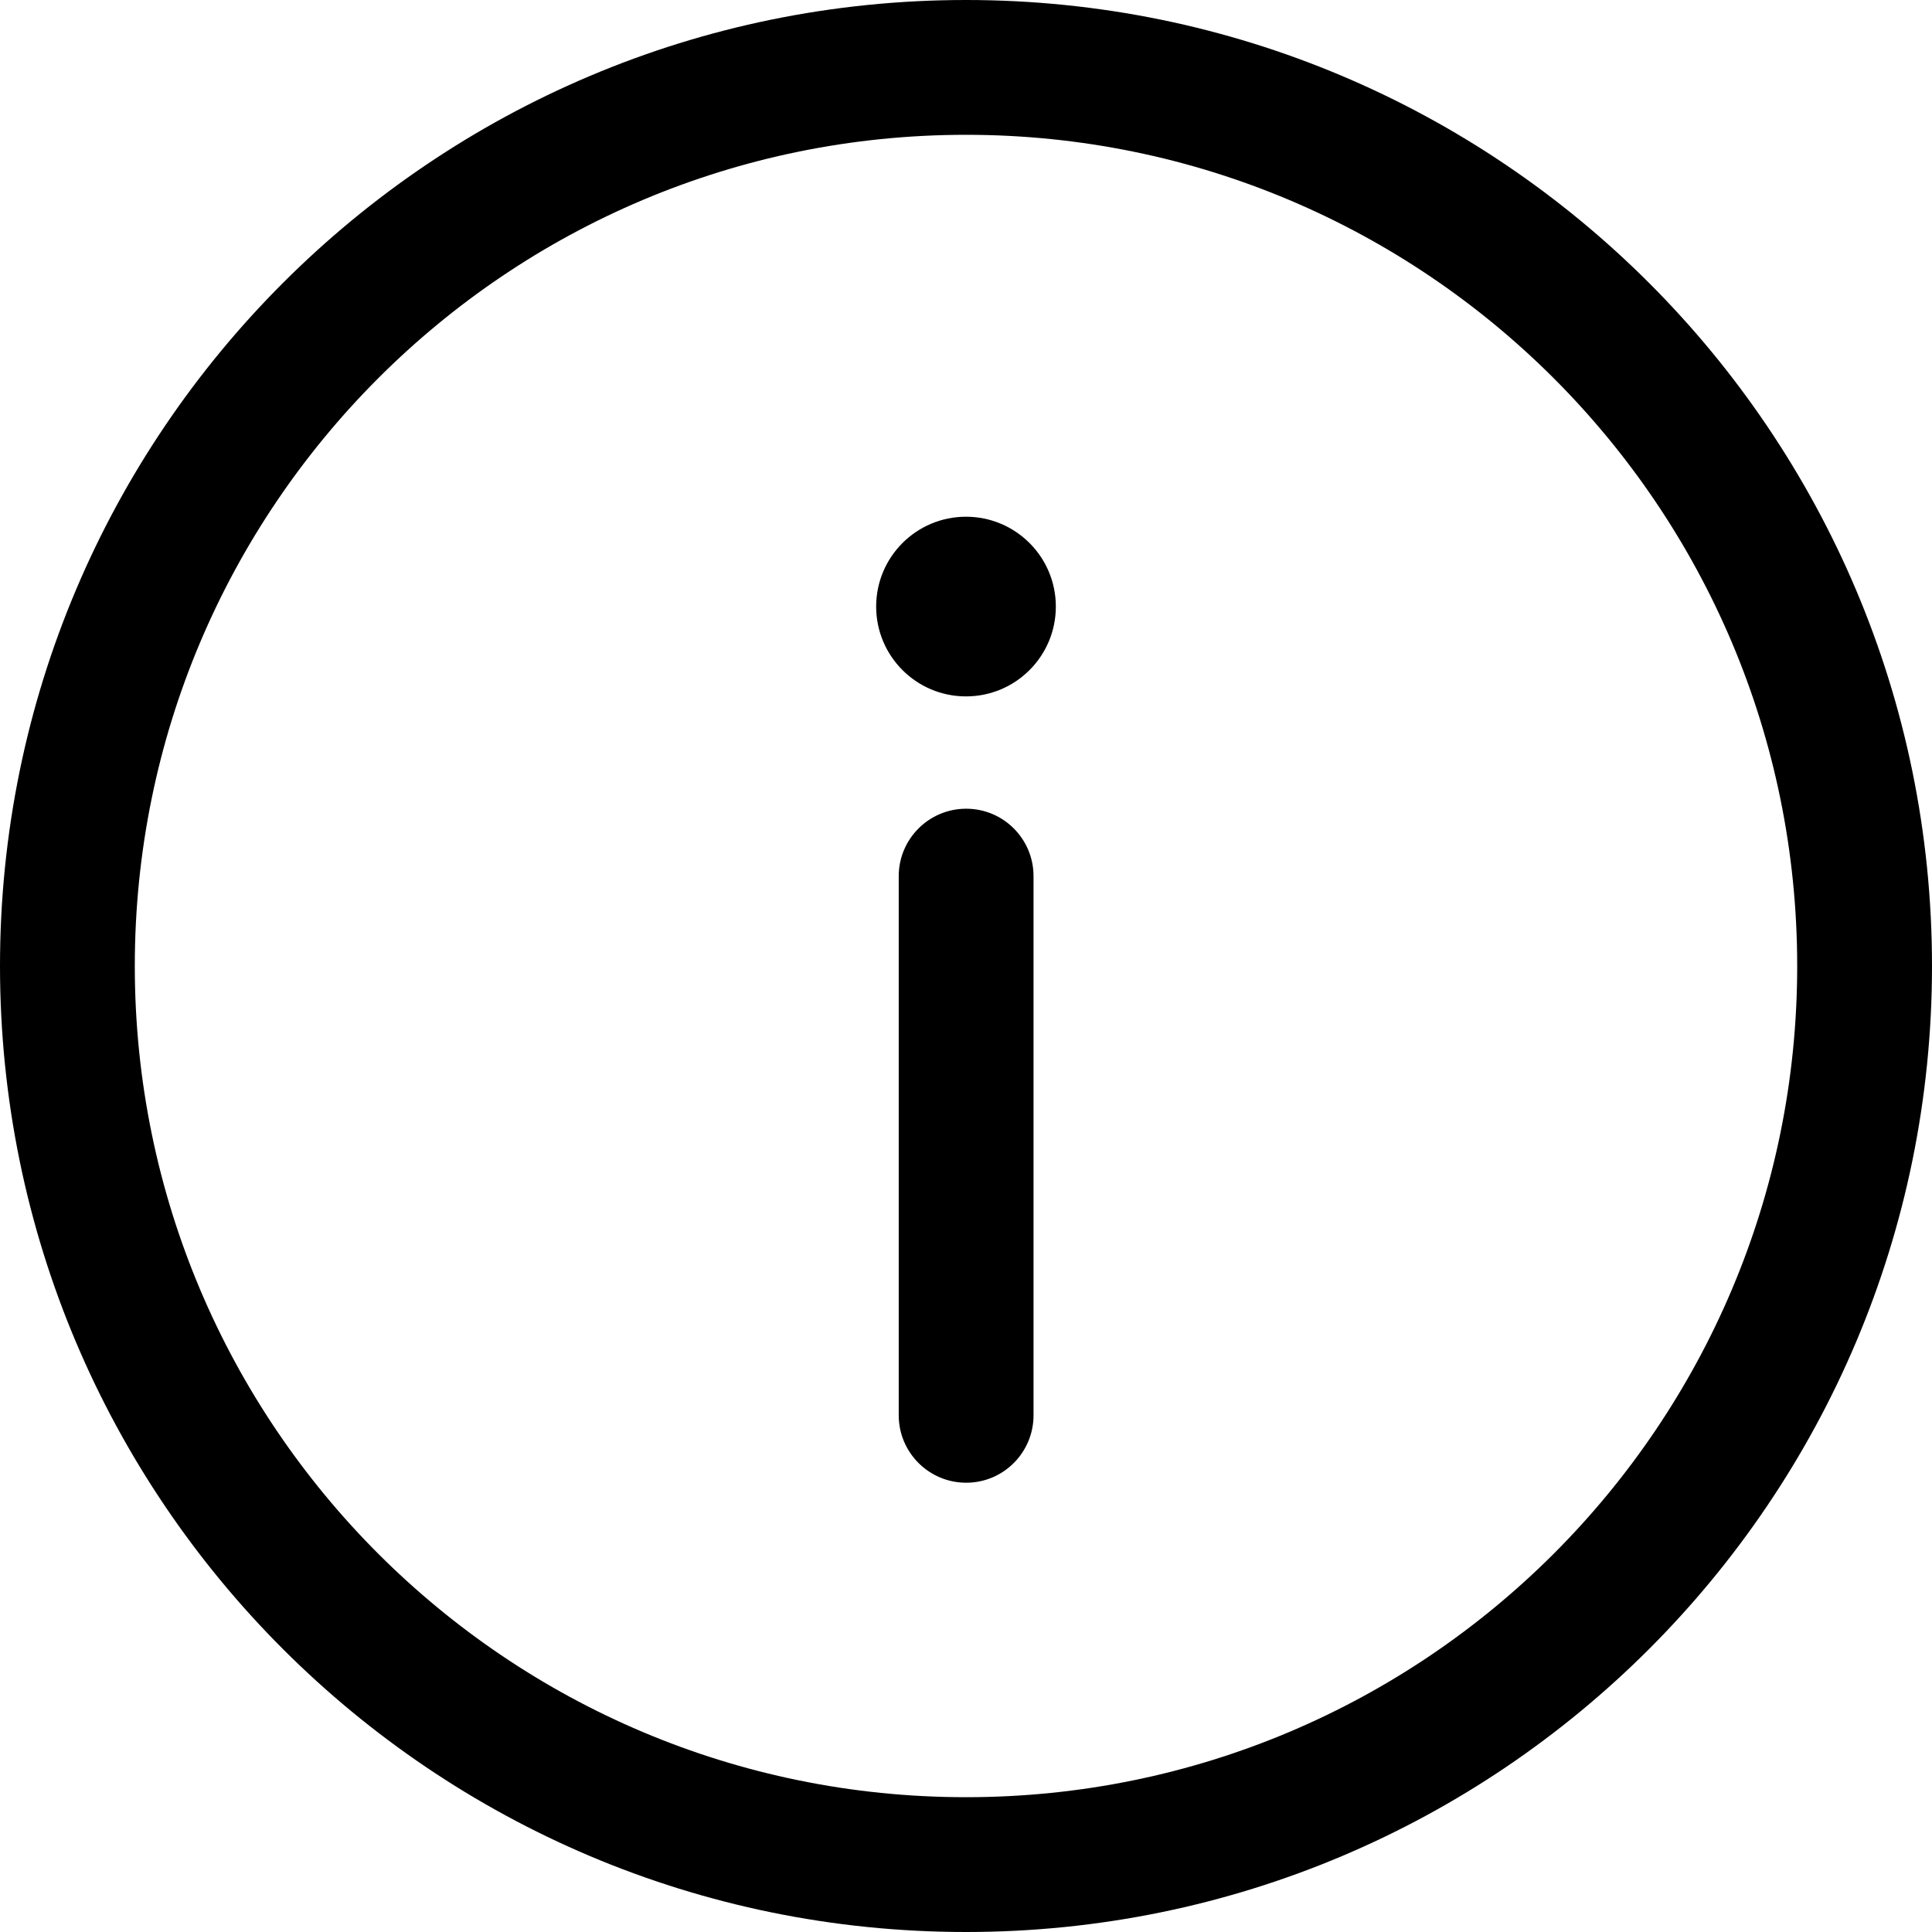 <svg width="22" height="22" viewBox="0 0 22 22" fill="none" xmlns="http://www.w3.org/2000/svg">
<path d="M11.769 9.977C11.769 9.553 11.426 9.209 11.002 9.209C10.578 9.209 10.234 9.553 10.234 9.977V16.116C10.234 16.54 10.578 16.884 11.002 16.884C11.426 16.884 11.769 16.54 11.769 16.116V9.977Z" fill="black"/>
<path fill-rule="evenodd" clip-rule="evenodd" d="M11 0C4.925 0 0 4.925 0 11C0 17.075 4.925 22 11 22C17.075 22 22 17.075 22 11C22 4.925 17.075 0 11 0ZM1.535 11C1.535 5.772 5.772 1.535 11 1.535C16.227 1.535 20.465 5.772 20.465 11C20.465 16.227 16.227 20.465 11 20.465C5.772 20.465 1.535 16.227 1.535 11Z" fill="black"/>
<path d="M12.023 6.907C12.023 7.472 11.565 7.93 11 7.93C10.435 7.93 9.977 7.472 9.977 6.907C9.977 6.342 10.435 5.884 11 5.884C11.565 5.884 12.023 6.342 12.023 6.907Z" fill="black"/>
</svg>
